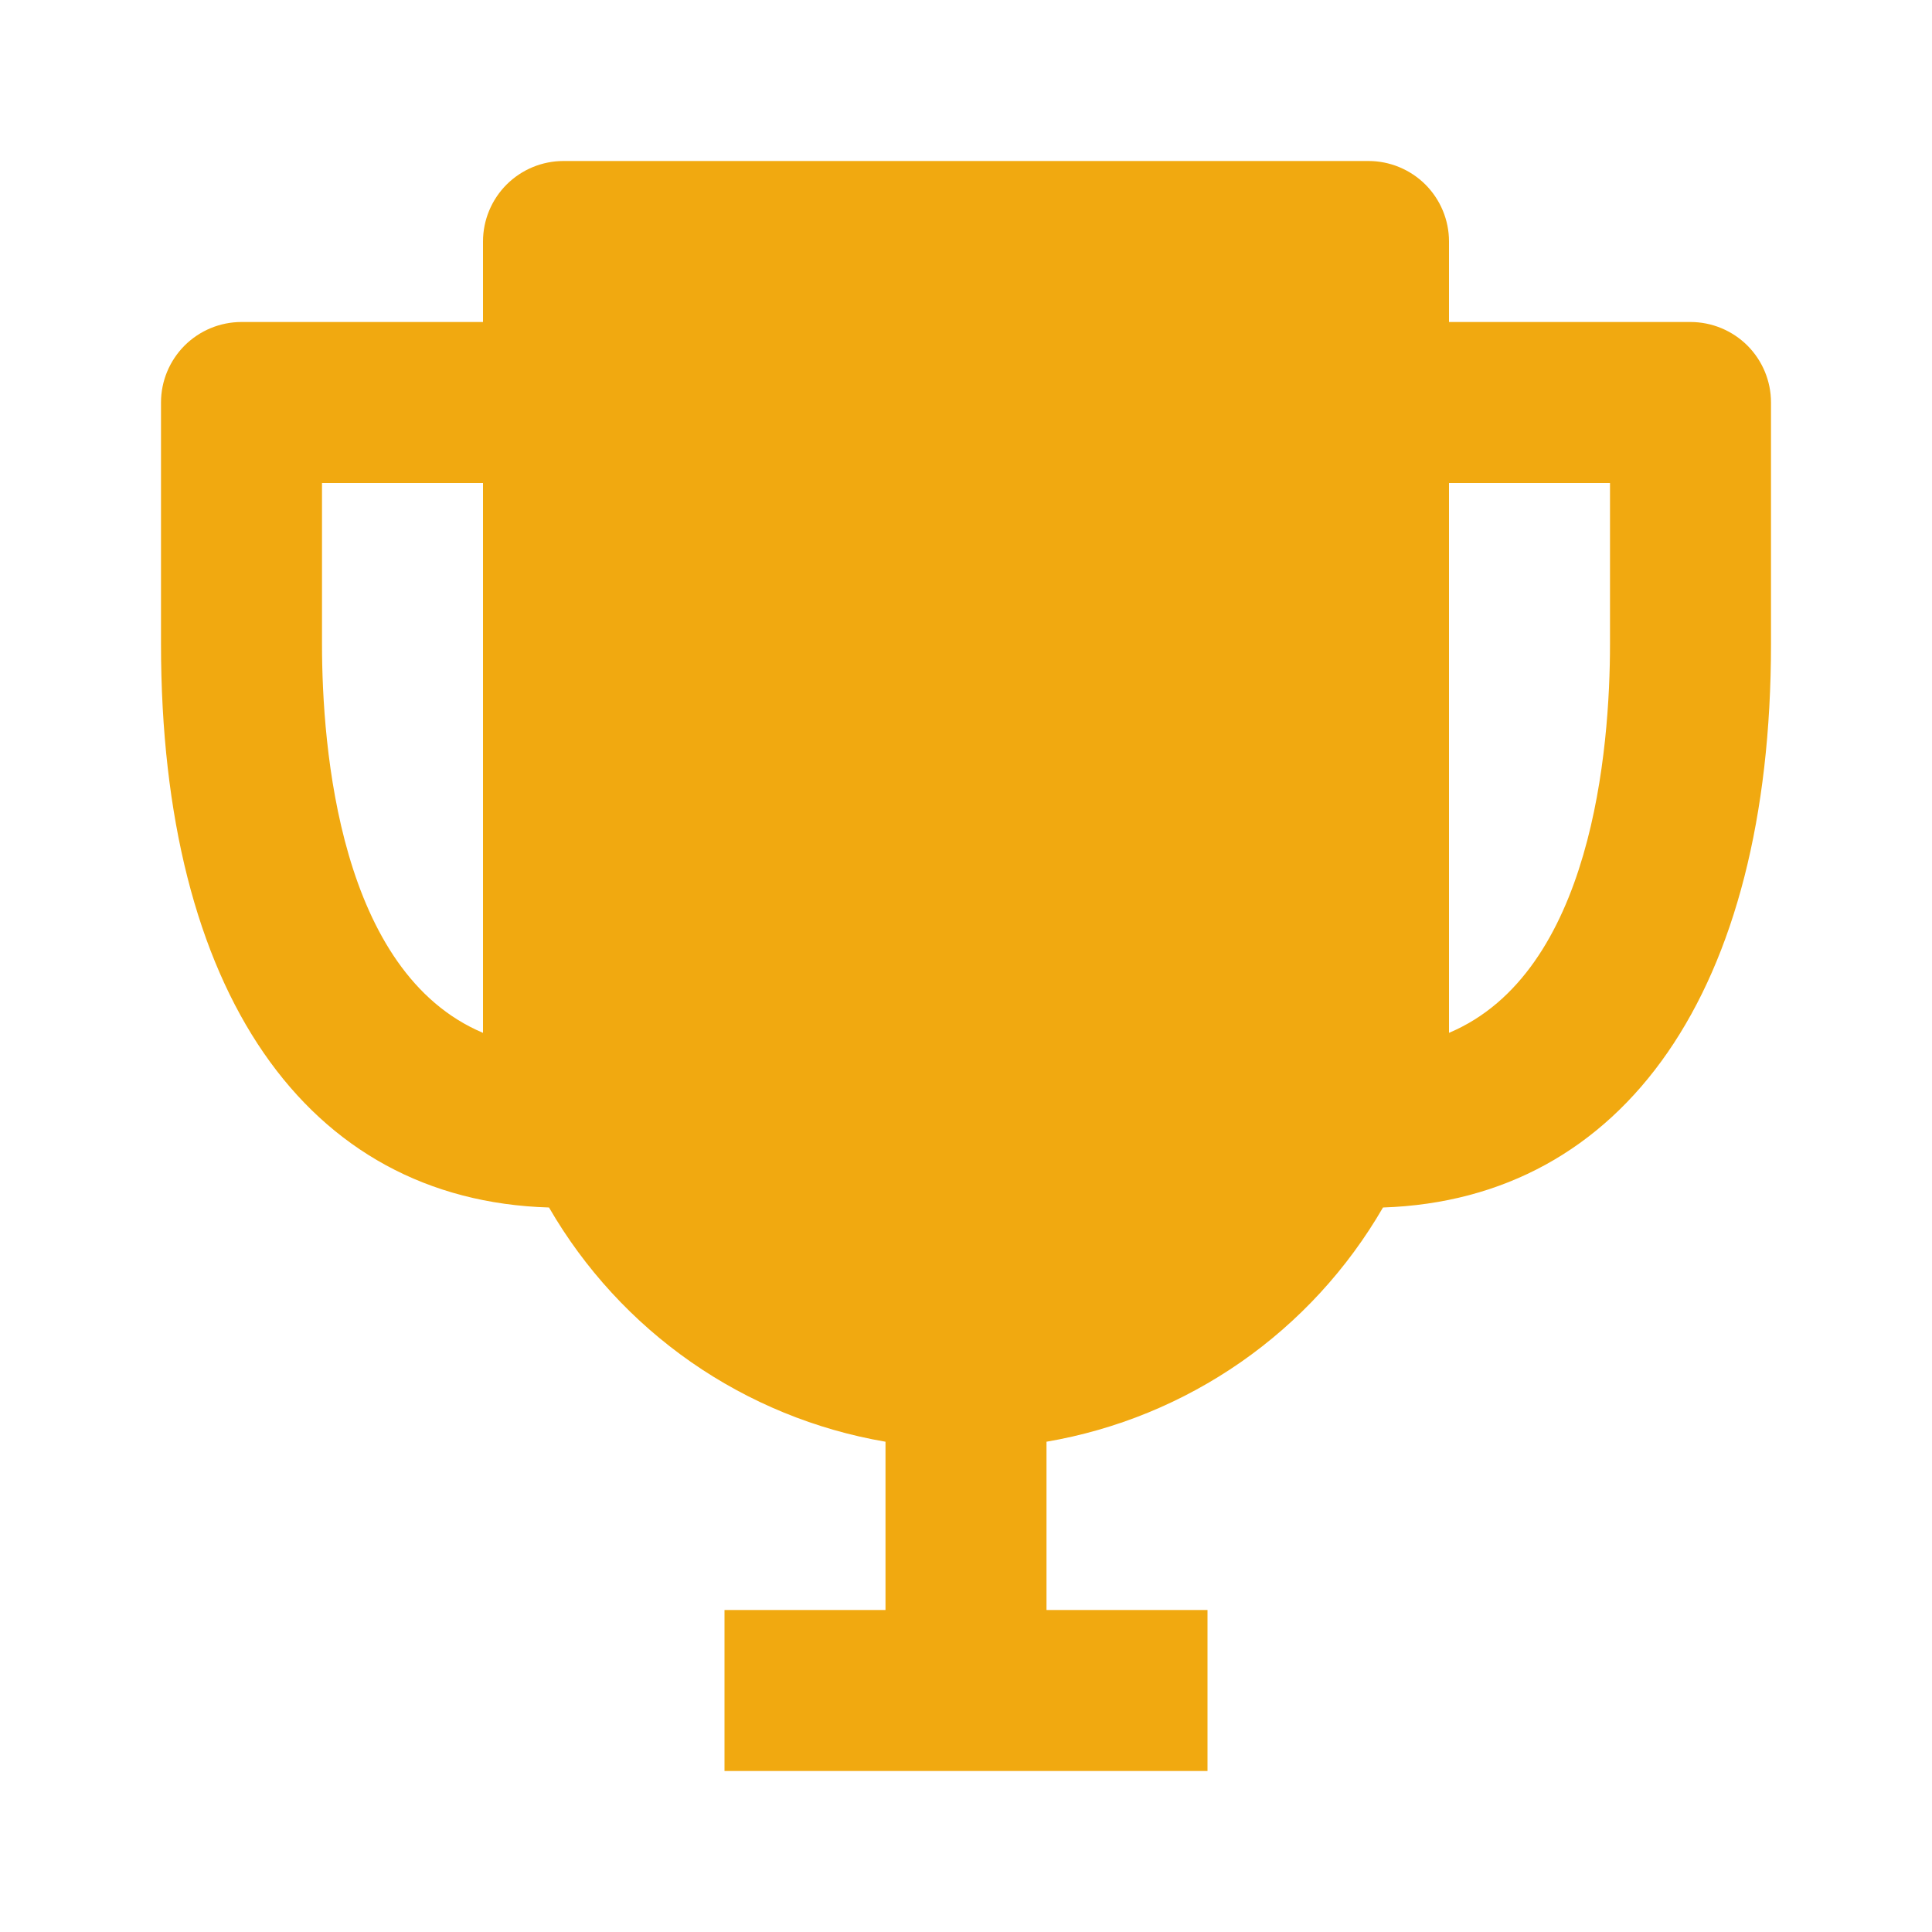 <svg width="30" height="30" viewBox="0 0 30 30" fill="none" xmlns="http://www.w3.org/2000/svg">
<path d="M26.25 5H22.5V3.75C22.5 3.418 22.368 3.101 22.134 2.866C21.899 2.632 21.581 2.5 21.25 2.5H8.75C8.418 2.5 8.101 2.632 7.866 2.866C7.632 3.101 7.5 3.418 7.5 3.75V5H3.75C3.418 5 3.101 5.132 2.866 5.366C2.632 5.601 2.5 5.918 2.5 6.25V10C2.5 15.387 4.75 18.637 8.525 18.75C9.076 19.702 9.829 20.522 10.732 21.151C11.635 21.779 12.666 22.202 13.75 22.387V25H11.25V27.5H18.75V25H16.25V22.387C17.334 22.202 18.365 21.779 19.268 21.151C20.171 20.522 20.924 19.702 21.475 18.75C25.225 18.625 27.5 15.375 27.5 10V6.25C27.5 5.918 27.368 5.601 27.134 5.366C26.899 5.132 26.581 5 26.25 5V5ZM5 10V7.5H7.5V16.038C5.275 15.1 5 11.625 5 10ZM22.5 16.038V7.5H25V10C25 11.625 24.725 15.1 22.5 16.038Z" fill="#F1A910"/>
</svg>
